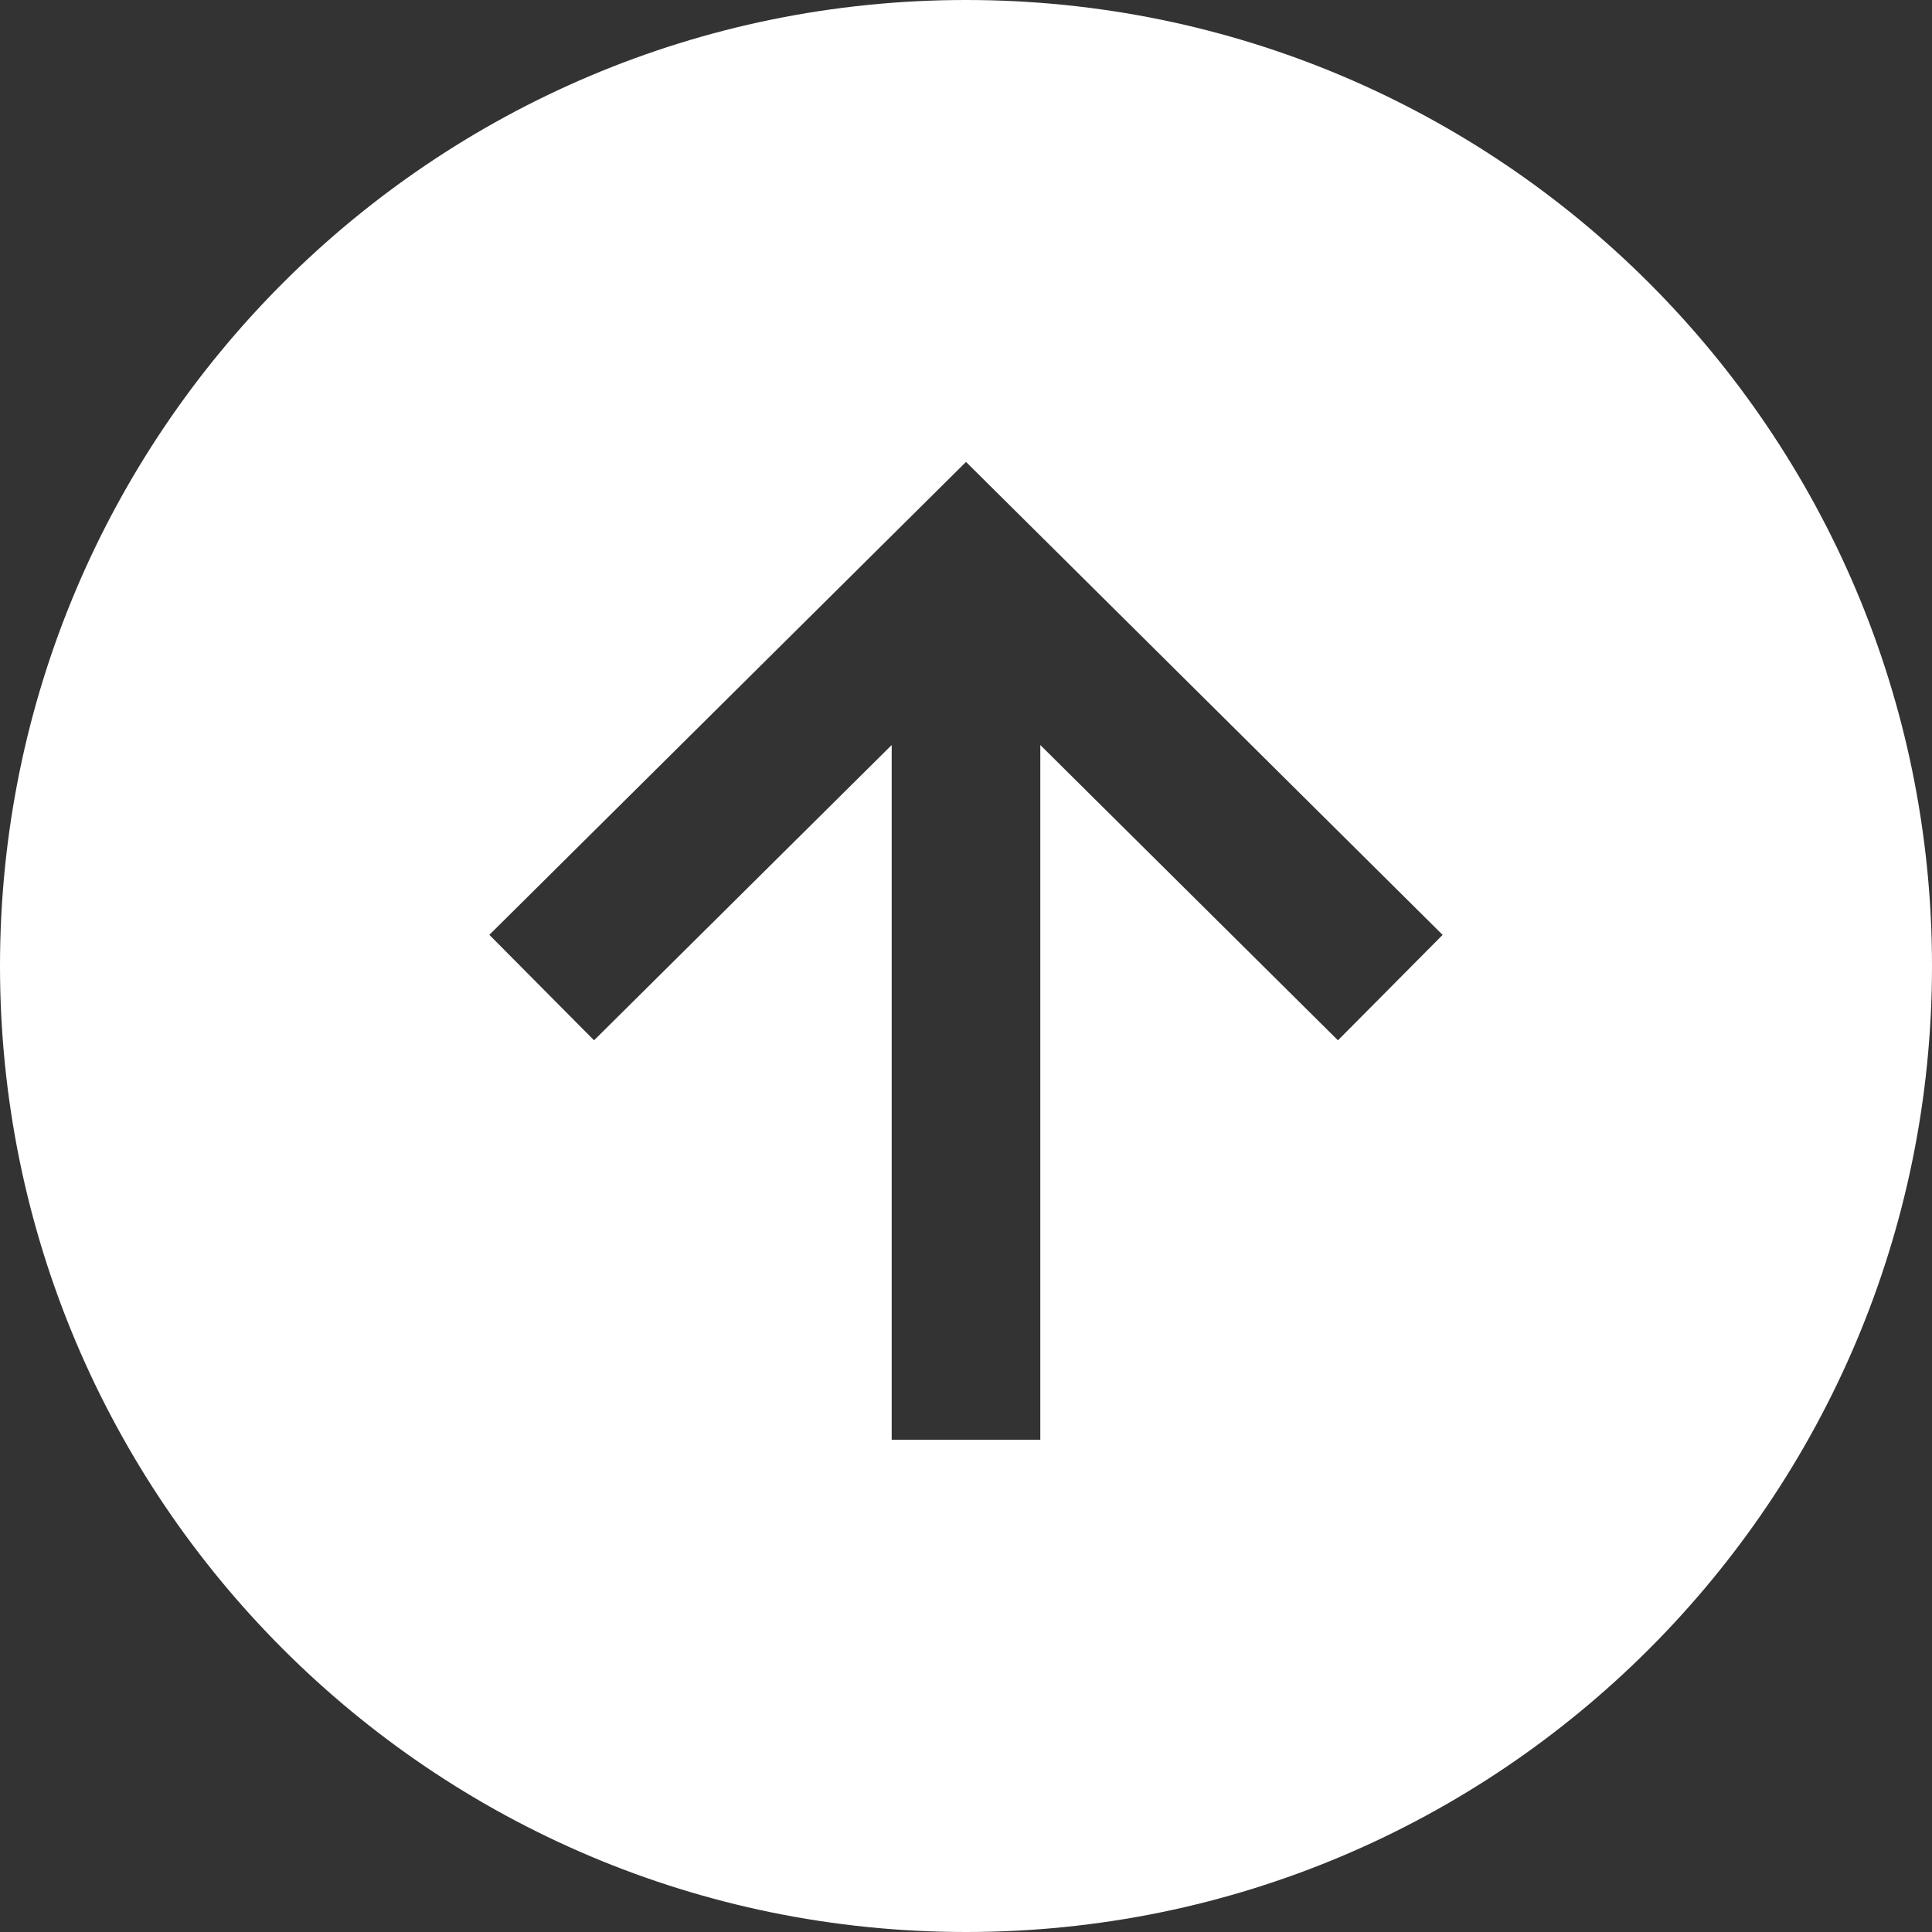 <?xml version="1.0" encoding="UTF-8"?> <svg xmlns="http://www.w3.org/2000/svg" width="416" height="416" viewBox="0 0 416 416" fill="none"><rect x="0" y="0" width="416" height="416" fill="#333333" stroke="none"/><path d="M208 -1.81839e-05C93.13 -2.82262e-05 -2.29139e-06 93.13 -1.23336e-05 208C-2.23759e-05 322.87 93.13 416 208 416C322.87 416 416 322.87 416 208C416 93.13 322.87 -8.14168e-06 208 -1.81839e-05ZM288.09 224L224 160.42L224 310L192 310L192 160.42L127.91 224L105.37 201.29L208 99.46L310.63 201.3L288.09 224Z" fill="white"></path></svg> 